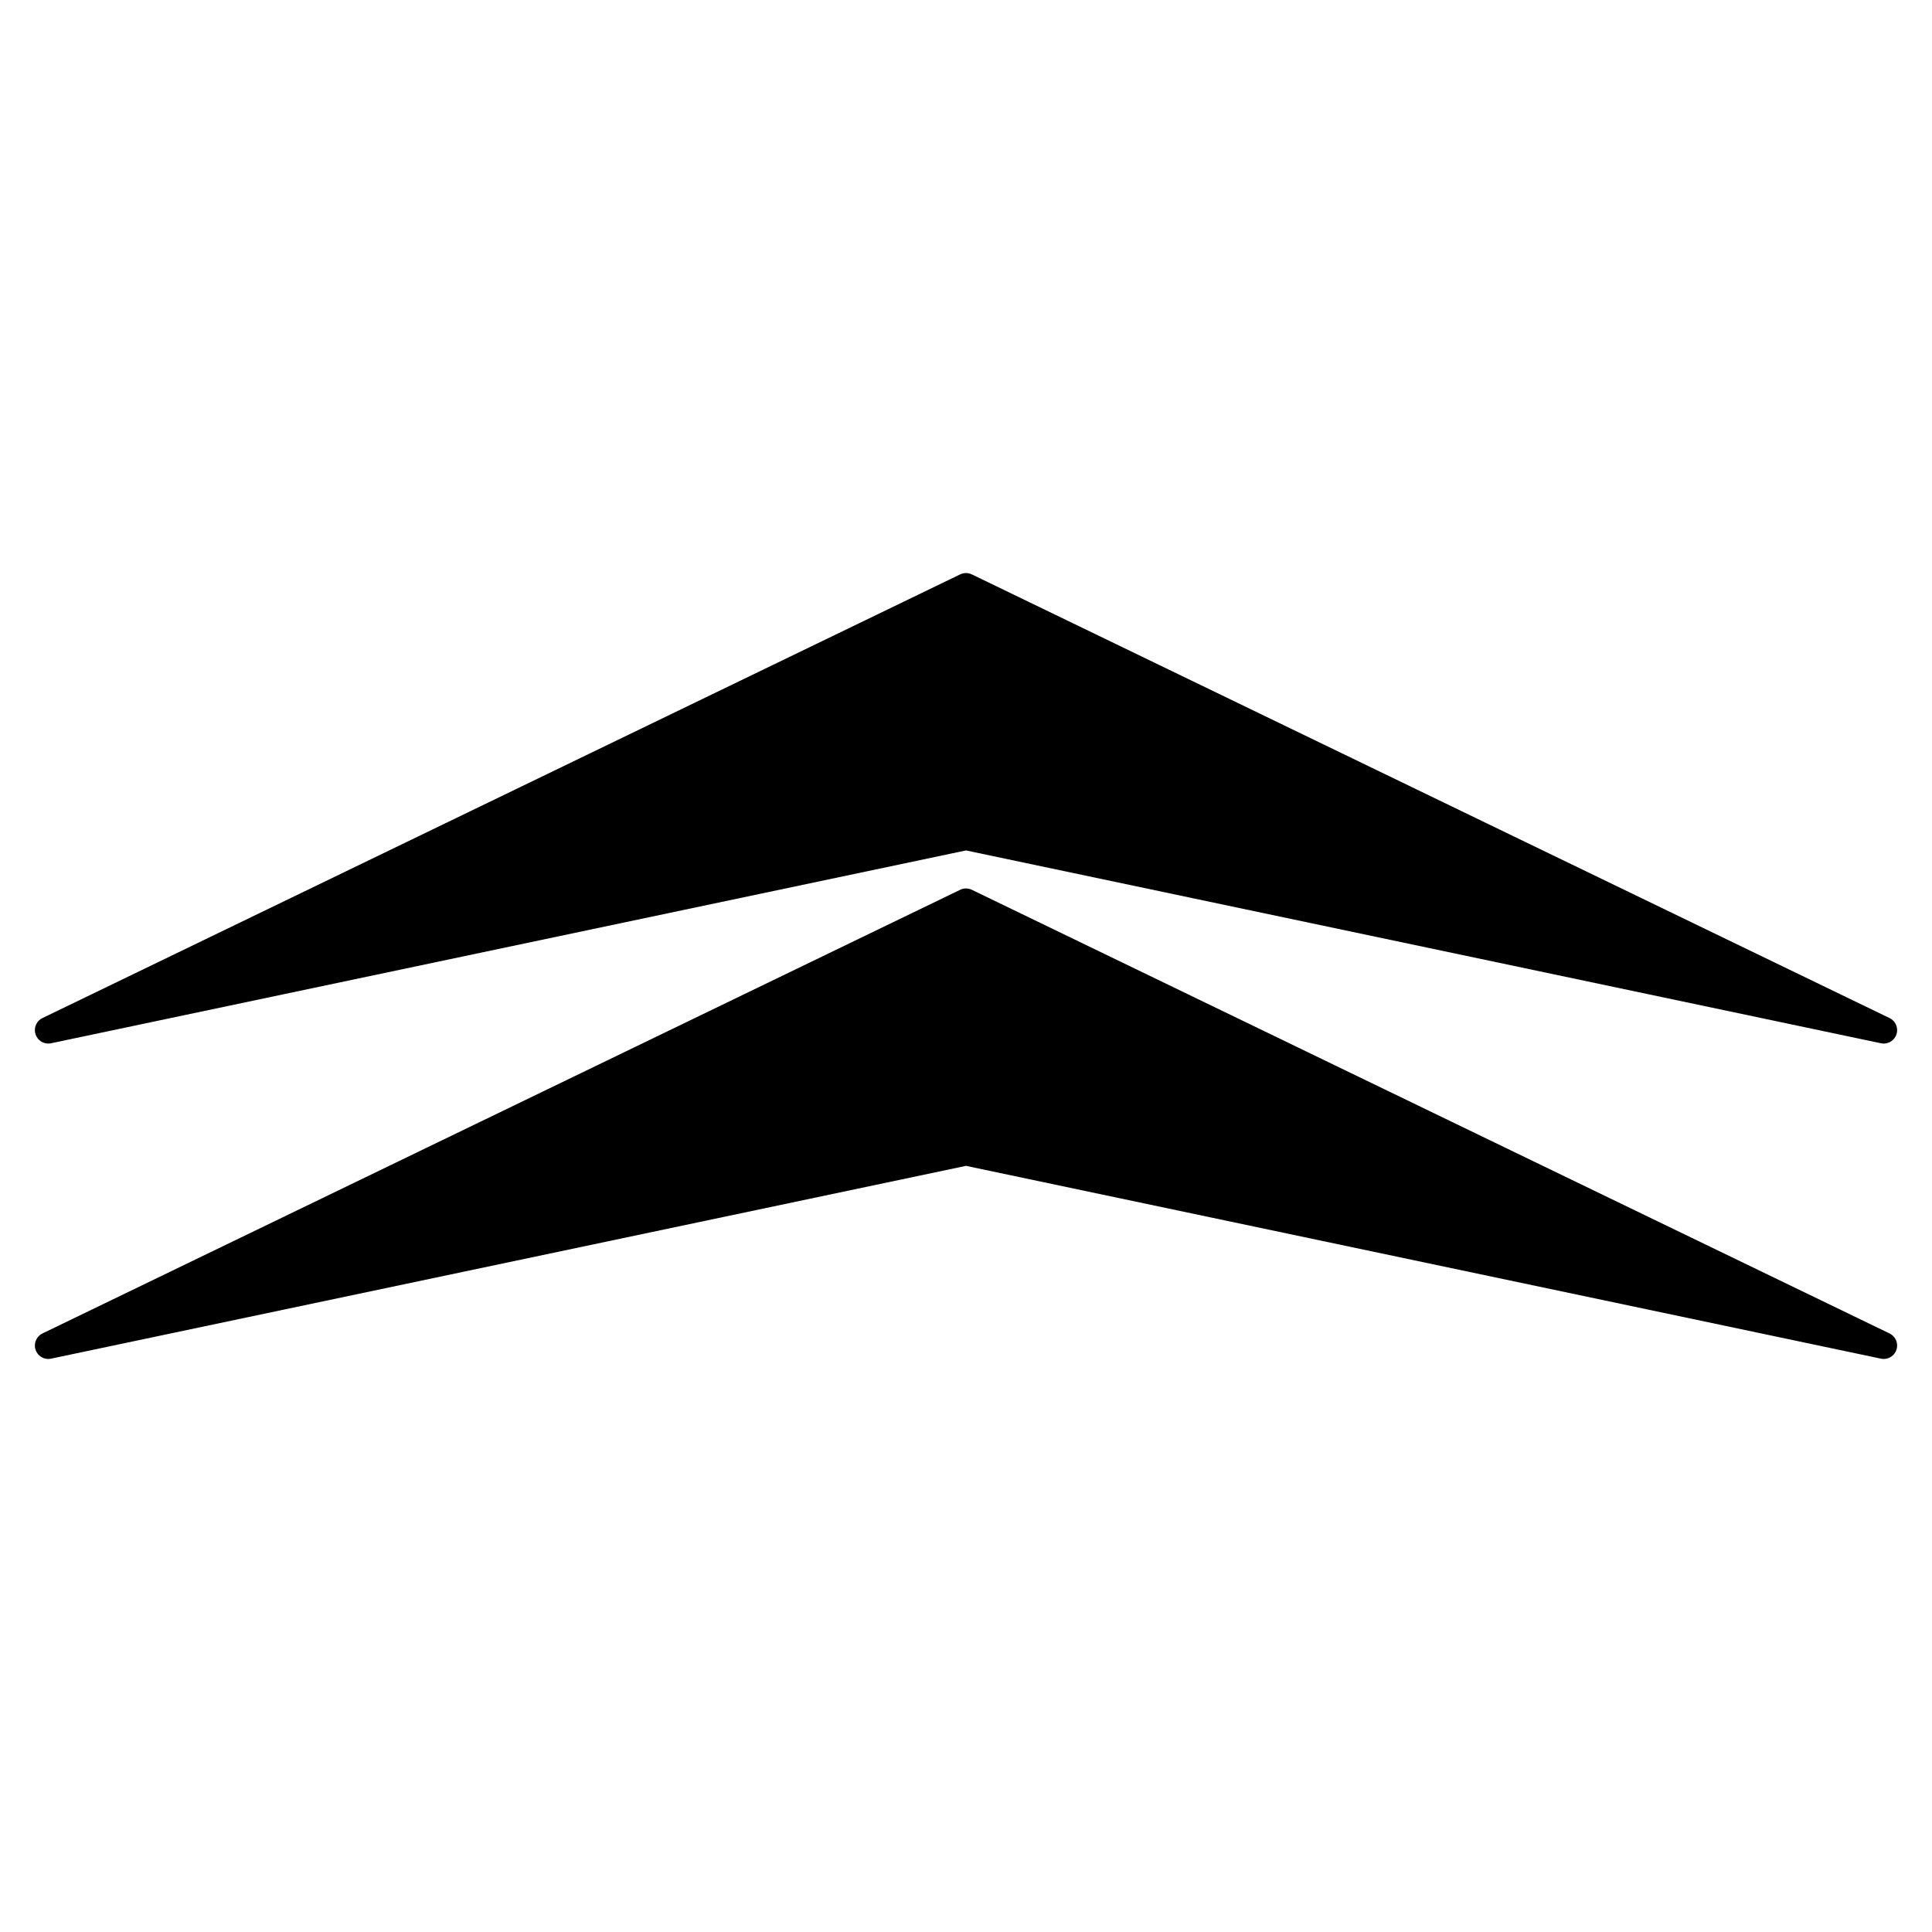 <?xml version="1.0" encoding="utf-8"?>
<!-- Generator: Adobe Illustrator 22.0.1, SVG Export Plug-In . SVG Version: 6.00 Build 0)  -->
<svg version="1.1" id="Capa_1" xmlns="http://www.w3.org/2000/svg" xmlns:xlink="http://www.w3.org/1999/xlink" x="0px" y="0px"
	 width="72px" height="72px" viewBox="0 0 72 72" style="enable-background:new 0 0 72 72;" xml:space="preserve">
<style type="text/css">
	.st0{stroke:#000000;stroke-linejoin:round;stroke-miterlimit:10;}
</style>
<path class="st0" d="M36,30.123"/>
<polygon class="st0" points="36,31.182 70.2,38.39 36,21.856 1.8,38.39 "/>
<polygon class="st0" points="36,42.937 70.2,50.144 36,33.61 1.8,50.144 "/>
</svg>
